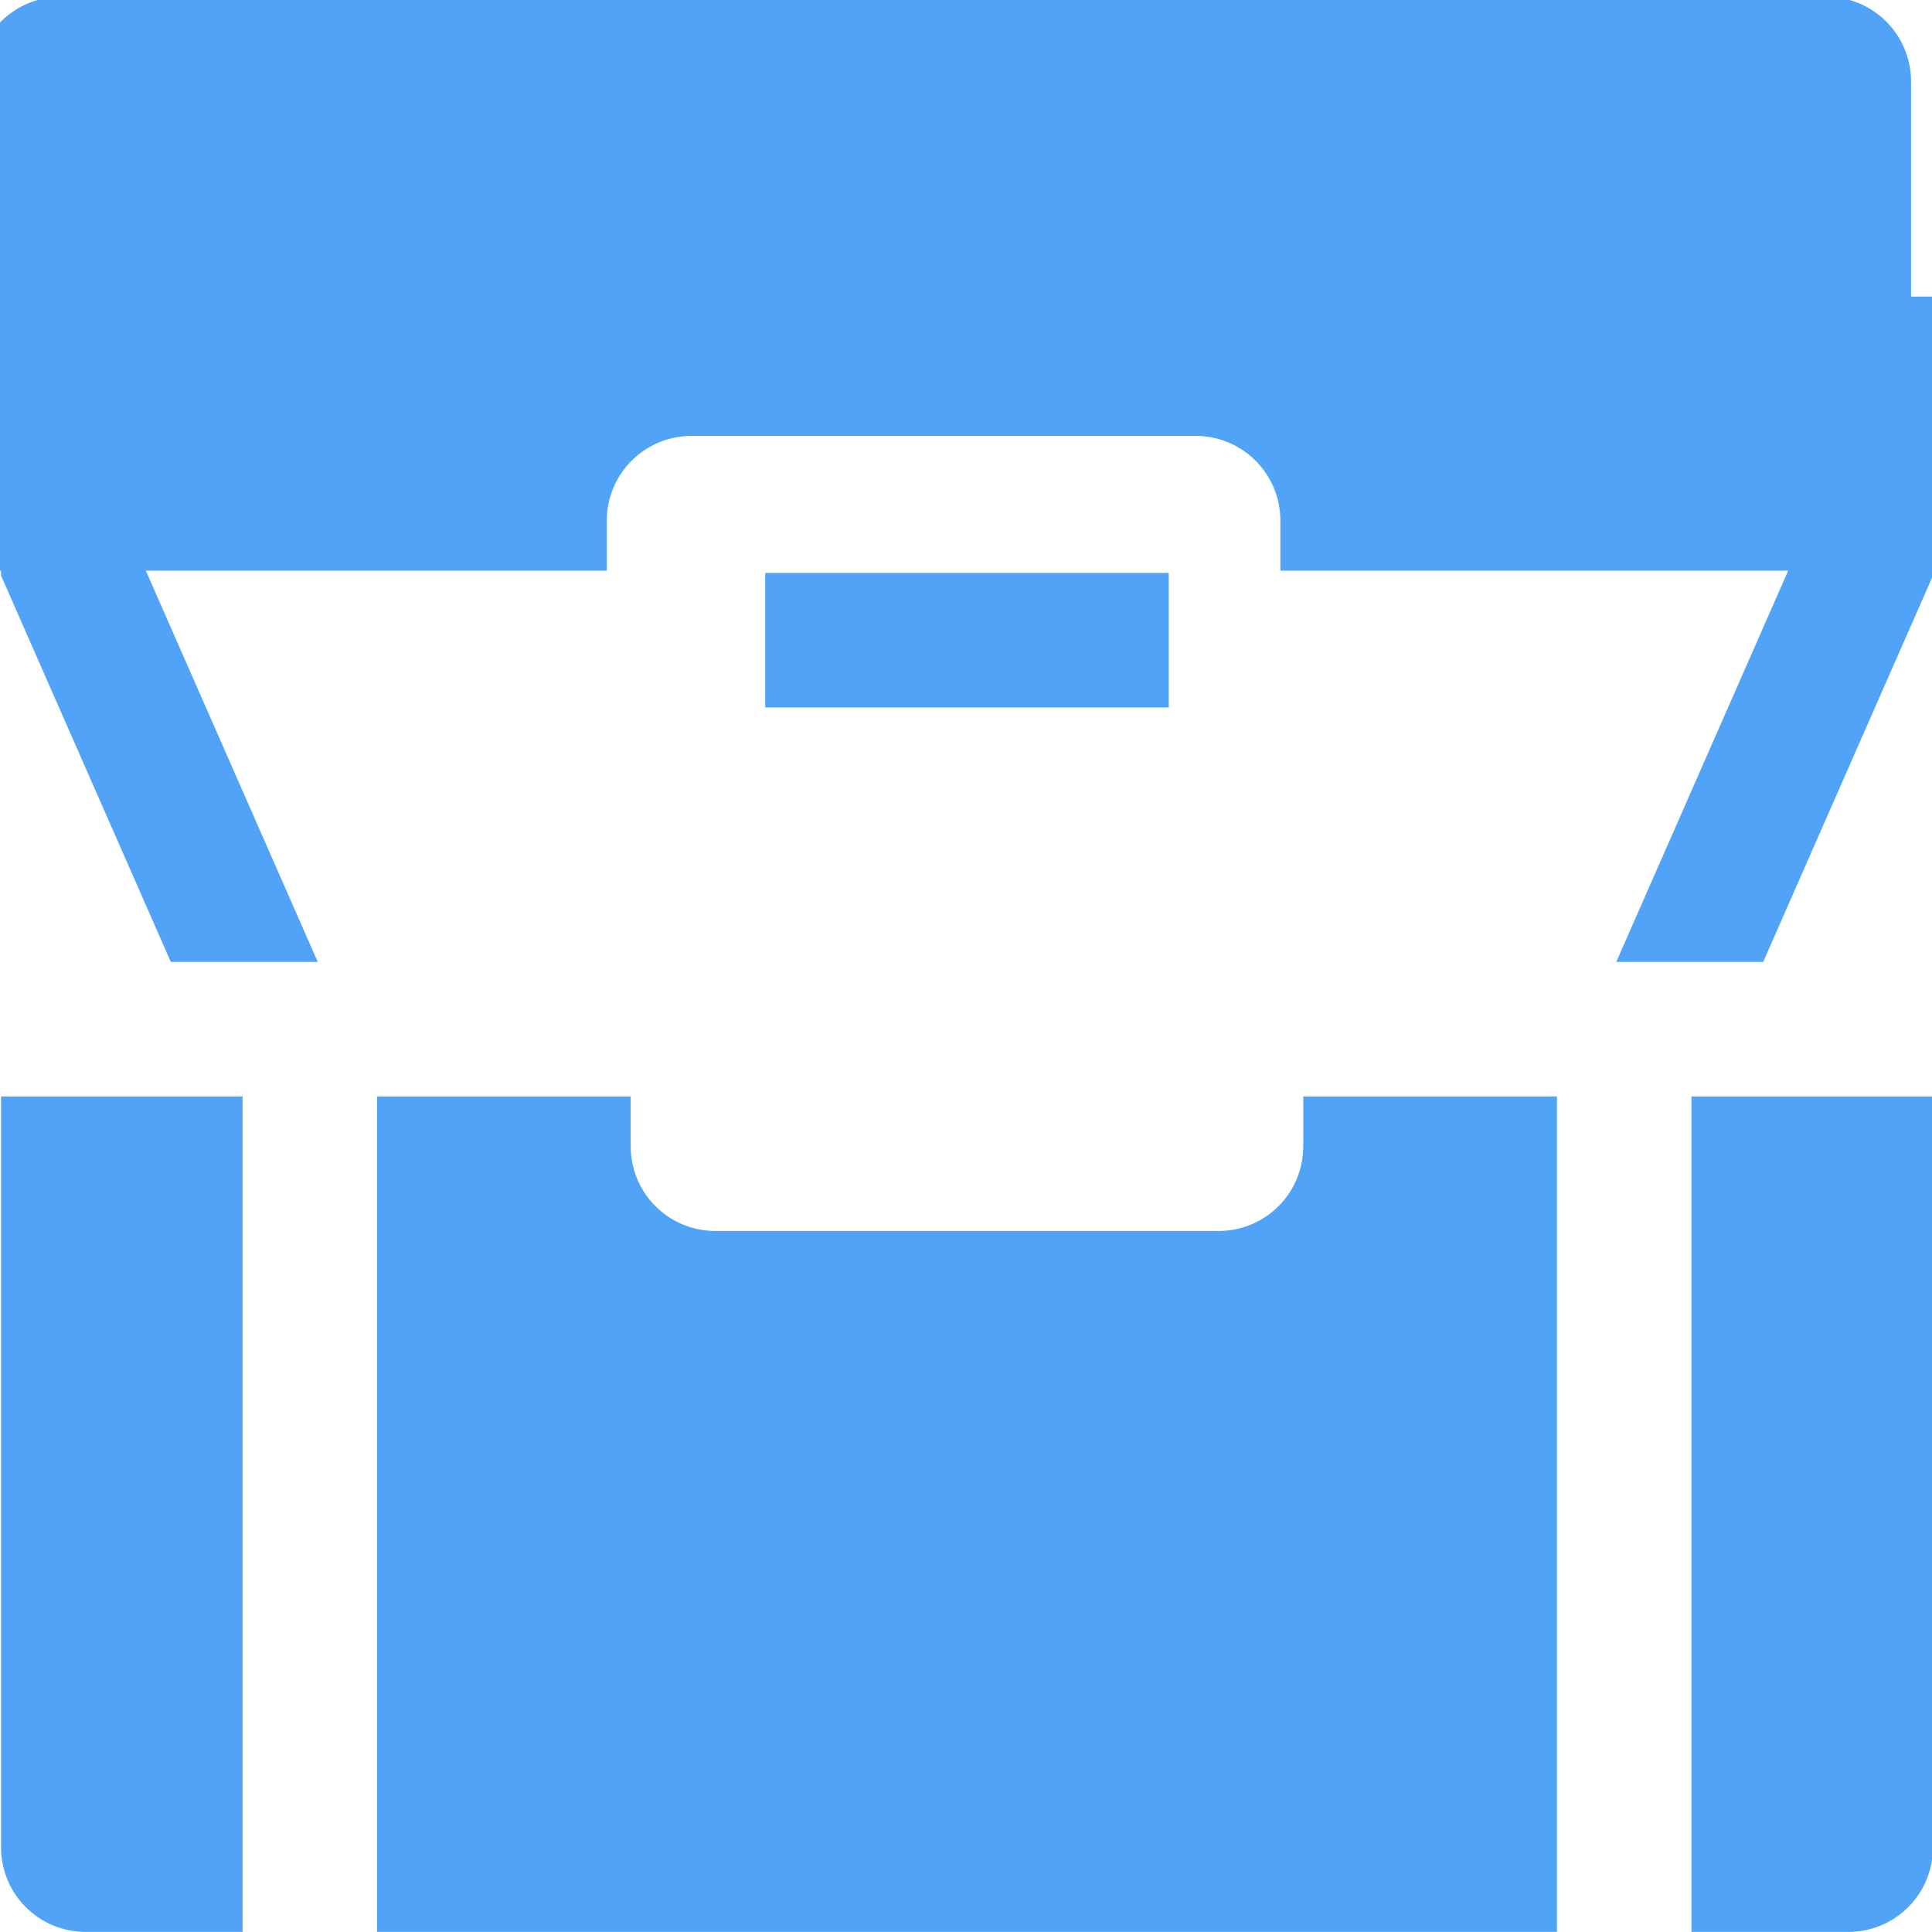 <?xml version="1.0" encoding="UTF-8" standalone="no"?>
<!-- Created with Inkscape (http://www.inkscape.org/) -->

<svg
   xmlns:dc="http://purl.org/dc/elements/1.1/"
   xmlns:cc="http://creativecommons.org/ns#"
   xmlns:rdf="http://www.w3.org/1999/02/22-rdf-syntax-ns#"
   xmlns:svg="http://www.w3.org/2000/svg"
   xmlns:sodipodi="http://sodipodi.sourceforge.net/DTD/sodipodi-0.dtd"
   xmlns:inkscape="http://www.inkscape.org/namespaces/inkscape"
   xmlns="http://www.w3.org/2000/svg"
   width="1000"
   height="1000"
   viewBox="0 0 264.583 264.583"
   version="1.1"
   id="svg976"
   inkscape:version="0.92.4 (5da689c313, 2019-01-14)"
   sodipodi:docname="Otwarte Skrzynki.svg">
  <defs
     id="defs970" />
  <sodipodi:namedview
     id="base"
     pagecolor="#ffffff"
     bordercolor="#666666"
     borderopacity="1.0"
     inkscape:pageopacity="0.0"
     inkscape:pageshadow="2"
     inkscape:zoom="0.44418258"
     inkscape:cx="298.6391"
     inkscape:cy="469.12242"
     inkscape:document-units="mm"
     inkscape:current-layer="layer1"
     showgrid="false"
     units="px"
     inkscape:snap-page="true"
     inkscape:window-width="2560"
     inkscape:window-height="1017"
     inkscape:window-x="-8"
     inkscape:window-y="-8"
     inkscape:window-maximized="1" />
  <g
     inkscape:label="Layer 1"
     inkscape:groupmode="layer"
     id="layer1"
     transform="translate(0,-32.417)">
    <g
       style="fill:#50a3f6;fill-opacity:1"
       id="g2368"
       transform="matrix(3.07,0,0,3.07,2607.097,91.59)">
      <path
         sodipodi:nodetypes="ccssccccccccccsssscccccssccc"
         inkscape:connector-curvature="0"
         id="path2353"
         d="m -849.171,29.636 v 7.895 25.594 c 0,2.094 1.686,3.78 3.78,3.78 h 6.993 v -37.269 z m 16.773,0 v 37.269 h 0.51 51.613 0.51 v -37.269 h -11.316 v 2.221 c 0,2.094 -1.686,3.78 -3.78,3.78 h -22.442 c -2.094,0 -3.78,-1.686 -3.78,-3.78 v -2.221 z m 58.634,0 v 37.269 h 0.994 5.999 c 2.094,0 3.78,-1.686 3.78,-3.78 V 37.531 29.636 Z"
         style="opacity:1;vector-effect:none;fill:#50a3f6;fill-opacity:1;stroke:none;stroke-width:6;stroke-linecap:butt;stroke-linejoin:round;stroke-miterlimit:4;stroke-dasharray:none;stroke-dashoffset:0;stroke-opacity:1" />
      <g
         style="fill:#50a3f6;fill-opacity:1"
         id="g2359"
         transform="translate(-143.1,43.449)">
        <rect
           style="opacity:1;vector-effect:none;fill:#50a3f6;fill-opacity:1;stroke:none;stroke-width:3.509;stroke-linecap:butt;stroke-linejoin:round;stroke-miterlimit:4;stroke-dasharray:none;stroke-dashoffset:0;stroke-opacity:1"
           id="rect2355"
           width="18.001"
           height="6"
           x="-671.982"
           y="-37.166" />
        <path
           inkscape:connector-curvature="0"
           style="opacity:1;vector-effect:none;fill:#50a3f6;fill-opacity:1;stroke:none;stroke-width:22.677;stroke-linecap:butt;stroke-linejoin:round;stroke-miterlimit:4;stroke-dasharray:none;stroke-dashoffset:0;stroke-opacity:1"
           d="m -2654.33,-346.908 c -7.914,0 -14.285,6.371 -14.285,14.285 v 82.311 h 14.285 26.43 22.678 1.928 32.371 8.473 v -8.393 c 0,-7.914 6.371,-14.285 14.285,-14.285 h 11.613 73.205 c 7.914,0 14.285,6.371 14.285,14.285 v 8.393 h 40.842 1.928 22.678 3.756 22.674 14.285 v -82.311 c 0,-7.914 -6.371,-14.285 -14.285,-14.285 h -22.674 -3.756 -22.678 -1.928 -195.074 -1.928 -22.678 z"
           transform="matrix(0.265,0,0,0.265,0,29.063)"
           id="path2357" />
      </g>
      <path
         style="color:#000000;font-style:normal;font-variant:normal;font-weight:normal;font-stretch:normal;font-size:medium;line-height:normal;font-family:sans-serif;font-variant-ligatures:normal;font-variant-position:normal;font-variant-caps:normal;font-variant-numeric:normal;font-variant-alternates:normal;font-feature-settings:normal;text-indent:0;text-align:start;text-decoration:none;text-decoration-line:none;text-decoration-style:solid;text-decoration-color:#000000;letter-spacing:normal;word-spacing:normal;text-transform:none;writing-mode:lr-tb;direction:ltr;text-orientation:mixed;dominant-baseline:auto;baseline-shift:baseline;text-anchor:start;white-space:normal;shape-padding:0;clip-rule:nonzero;display:inline;overflow:visible;visibility:visible;opacity:1;isolation:auto;mix-blend-mode:normal;color-interpolation:sRGB;color-interpolation-filters:linearRGB;solid-color:#000000;solid-opacity:1;vector-effect:none;fill:#50a3f6;fill-opacity:1;fill-rule:nonzero;stroke:none;stroke-width:6;stroke-linecap:butt;stroke-linejoin:miter;stroke-miterlimit:4;stroke-dasharray:none;stroke-dashoffset:0;stroke-opacity:1;color-rendering:auto;image-rendering:auto;shape-rendering:auto;text-rendering:auto;enable-background:accumulate"
         d="M -849.17,-6.044 V 6.403 l 7.573,17.233 h 6.554 L -843.17,5.141 V -6.044 Z m 80.178,0 V 5.141 l -8.127,18.495 h 6.554 l 7.573,-17.233 V -6.044 Z"
         id="path2361"
         inkscape:connector-curvature="0"
         sodipodi:nodetypes="cccccccccccccc" />
    </g>
  </g>
</svg>
